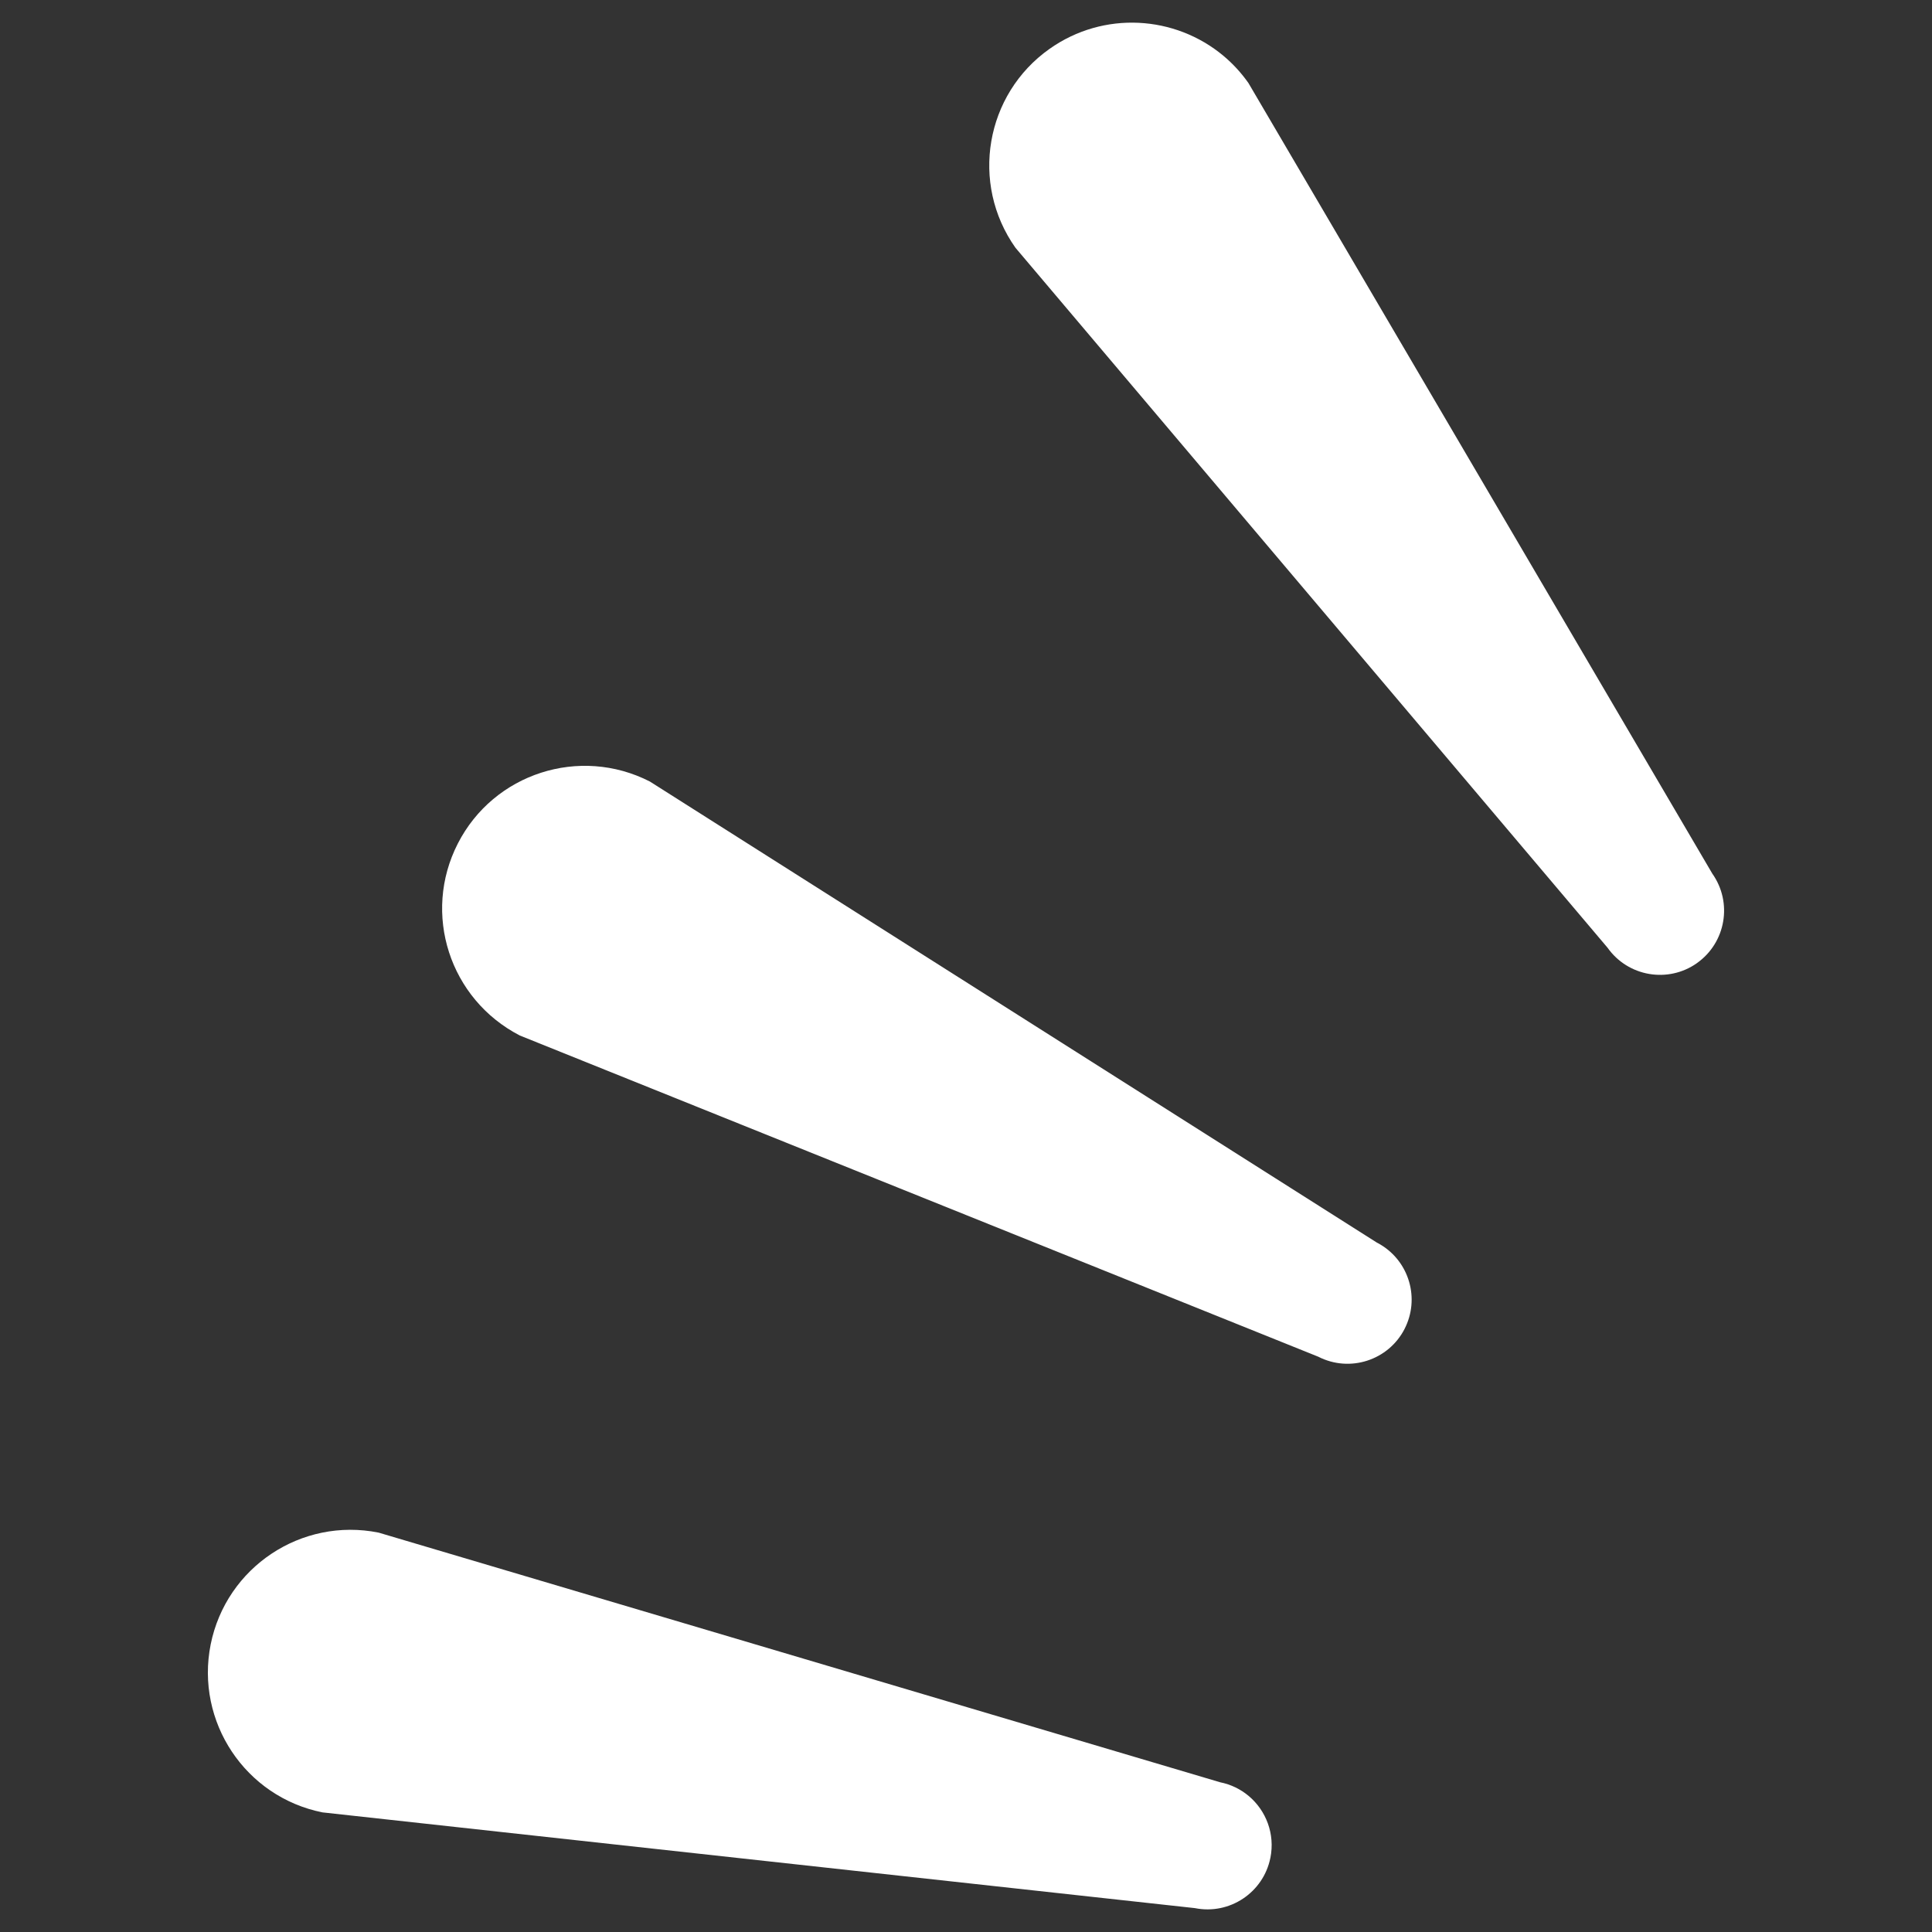 <svg xmlns="http://www.w3.org/2000/svg" id="uuid-1aca2182-bbc6-482f-9ed4-62033c5085bf" width="512" height="512" viewBox="0 0 512 512"><rect x="0" y="0" width="512" height="512" fill="#333333" stroke="none"/><g id="uuid-a37b0b48-6397-4927-82af-324eaf51b867"><g id="uuid-a33f88a2-1a2a-4116-b2b1-1414c6dd3e03"><path d="m336.67,492.34c1.26-6.32-1.14-12.51-5.74-16.38-2.11-1.77-4.68-3.06-7.58-3.64l-223.01-66.16c-20.47-4.11-40.39,9.15-44.51,29.63-4.09,20.47,9.16,40.41,29.63,44.51l231.19,25.37c9.2,1.85,18.17-4.12,20.01-13.32m113.05-237.12c7.67-5.43,9.49-16.04,4.07-23.71L330.84,21.99c-1.91-2.71-4.12-5.1-6.56-7.15-12.85-10.79-31.8-12.03-46.14-1.89-17.05,12.05-21.09,35.65-9.04,52.7l156.92,185.51c5.41,7.66,16.04,9.49,23.7,4.07m-77.49,96.93c4.1-8.01,1.24-17.75-6.37-22.32-.33-.2-.66-.39-1.01-.56l-192.63-122.17c-18.6-9.51-41.38-2.16-50.89,16.43-9.51,18.58-2.2,41.26,16.43,50.88l211.59,85.12c8.36,4.28,18.61.97,22.89-7.39" style="fill:#fff; stroke-width:0px;"></path><rect width="512" height="512" style="fill:none; stroke-width:0px;"></rect></g></g></svg>